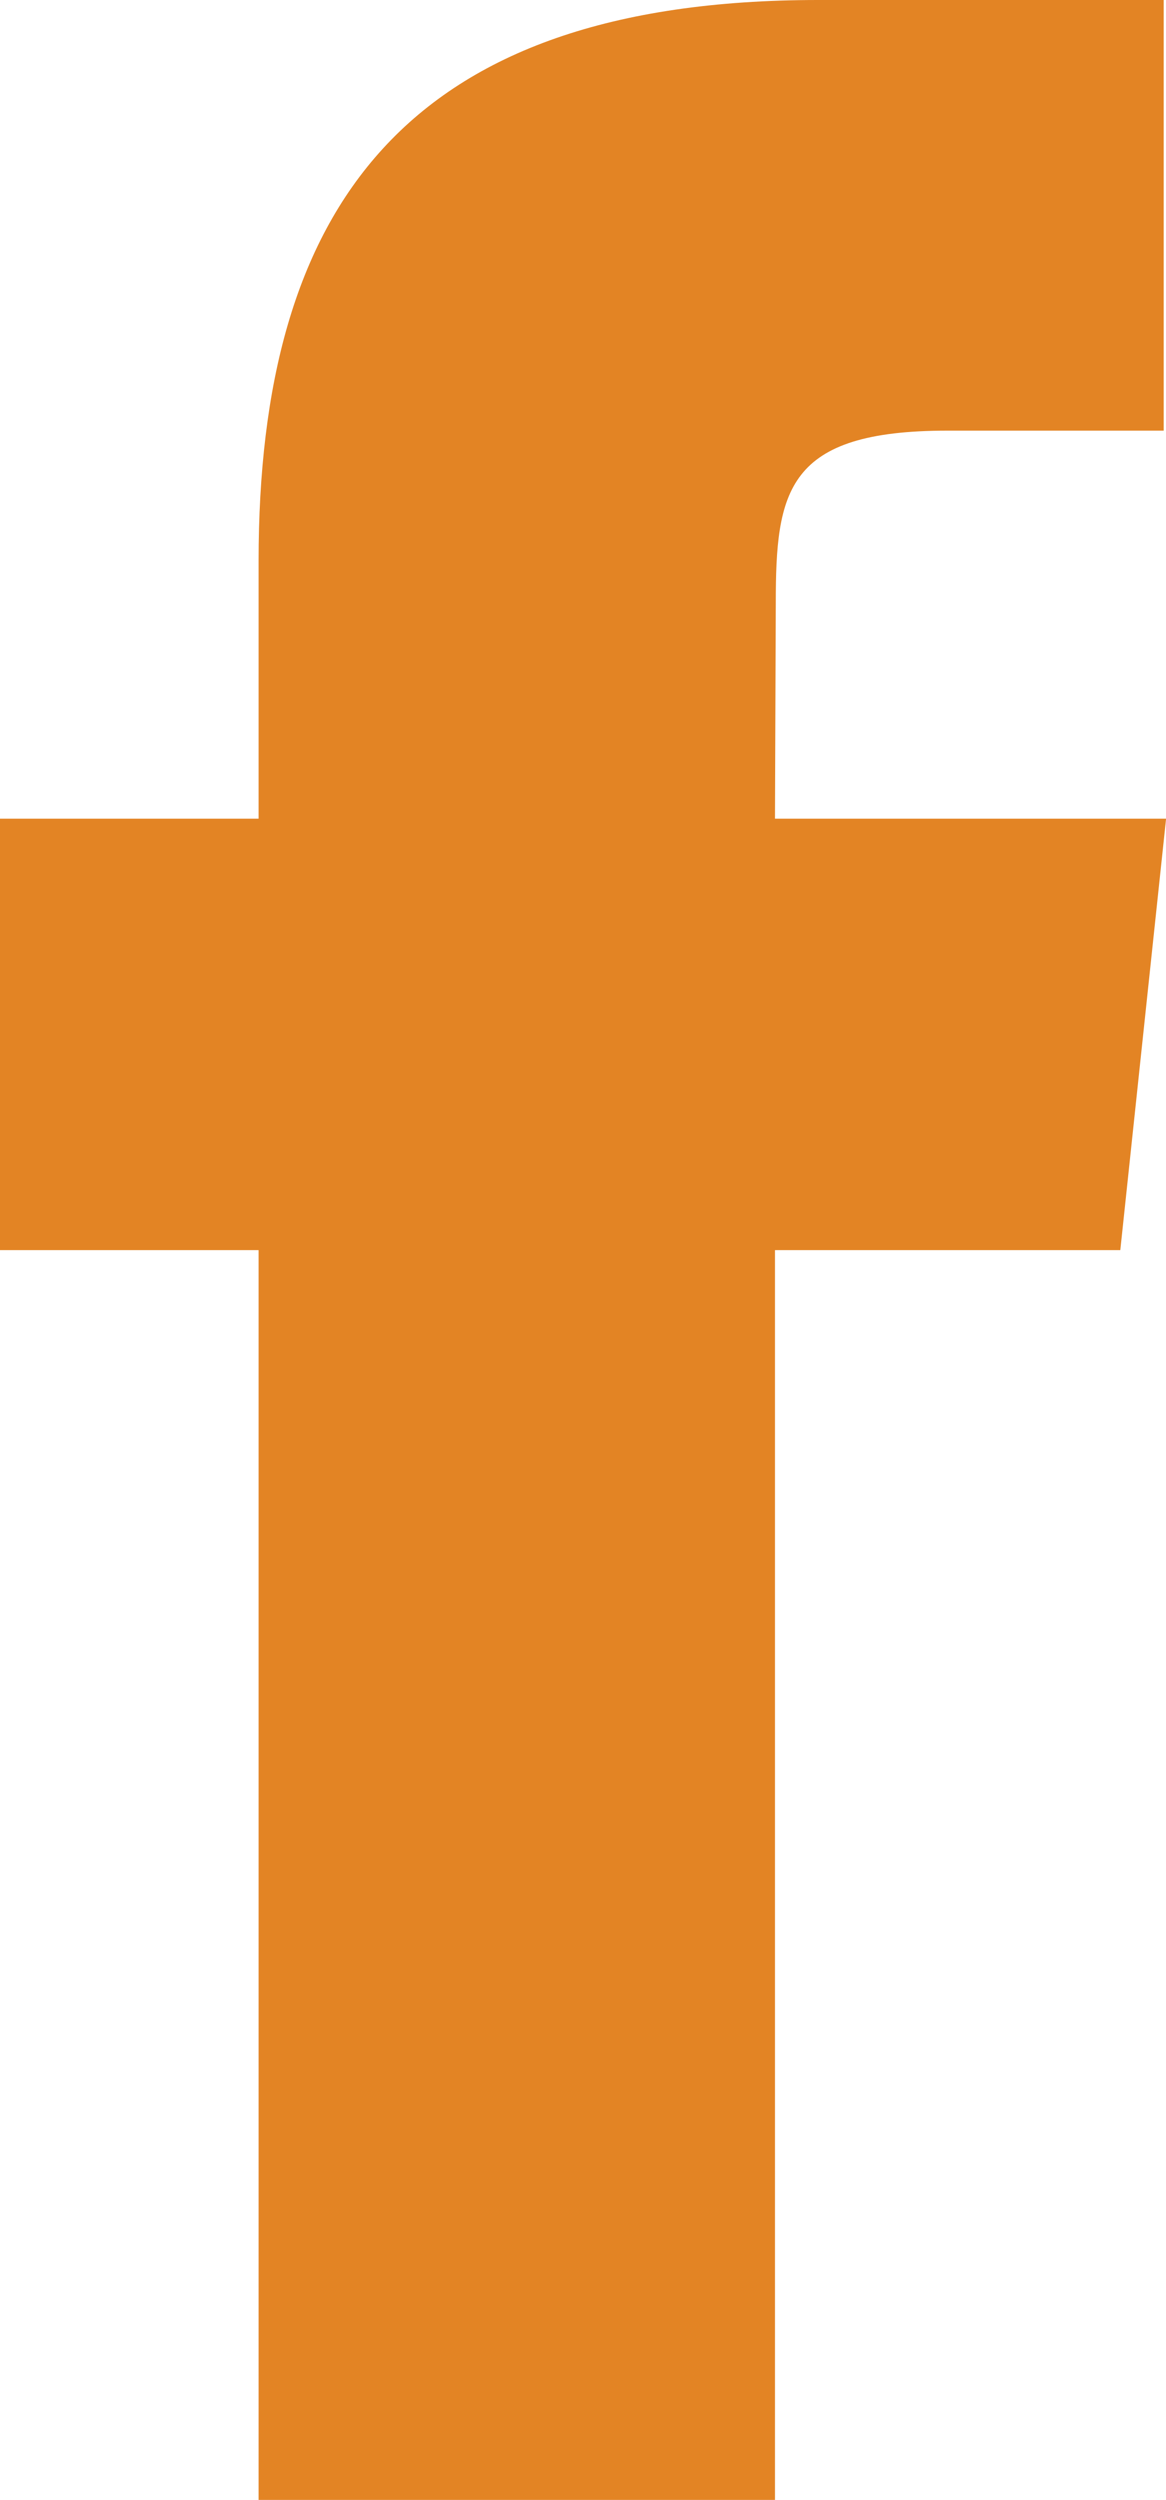 <svg xmlns="http://www.w3.org/2000/svg" id="Livello_1" width="14.519" height="31.116" x="0" y="0" version="1.1" xml:space="preserve"><style></style><path fill="#e38424" d="M9.65 31.12V15.56h4.3l.57-5.37H9.65l.01-2.68c0-1.4.13-2.15 2.14-2.15h2.69V0h-4.3C5.03 0 3.22 2.6 3.22 6.98v3.21H0v5.37h3.22v15.56h6.43z"/></svg>